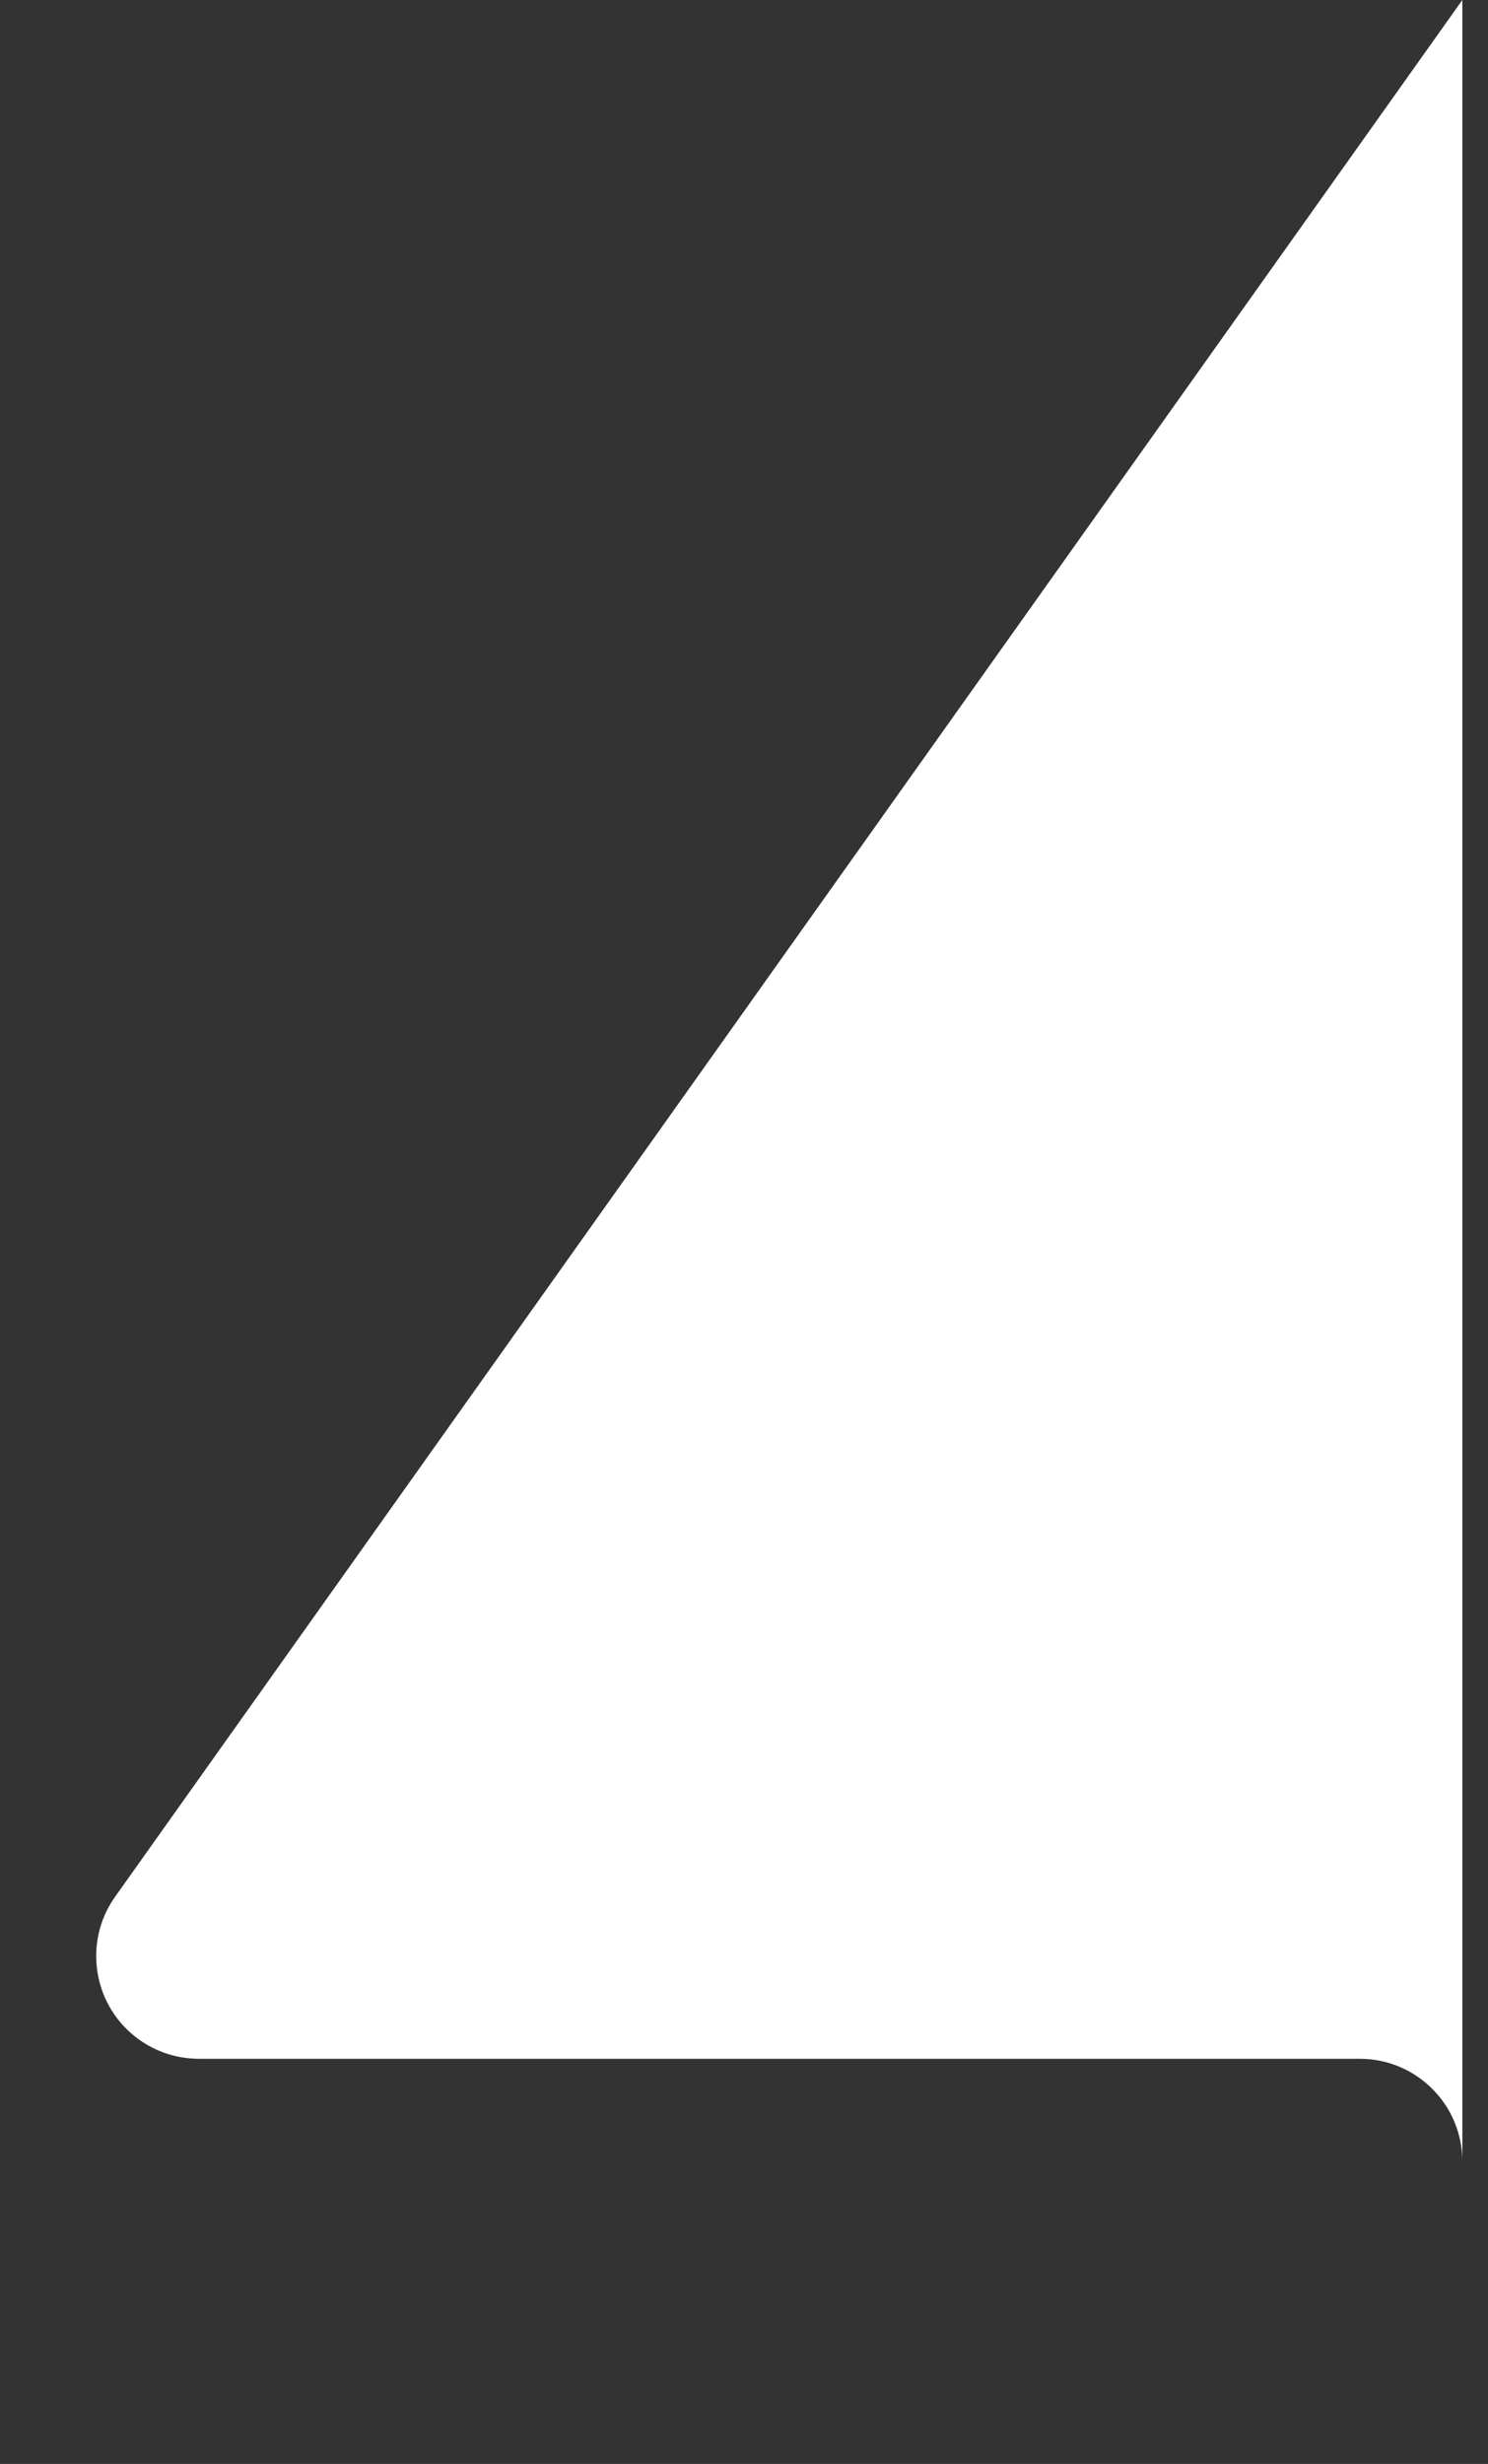 <?xml version="1.0" encoding="UTF-8"?>
<svg width="29px" height="48px" viewBox="0 0 29 48" version="1.1" xmlns="http://www.w3.org/2000/svg" xmlns:xlink="http://www.w3.org/1999/xlink">
    <rect x="0" y="0" width="29" height="48" fill="#333333" stroke="none"/>
    <title>Artboard</title>
    <g id="Artboard" stroke="none" stroke-width="1" fill="none" fill-rule="evenodd">
        <path d="M28.5,0 L2.244,36.949 C1.605,37.849 1.816,39.098 2.716,39.737 C3.055,39.978 3.46,40.107 3.875,40.107 L26.5,40.107 C27.605,40.107 28.5,41.003 28.5,42.107 L28.5,47.622 L28.5,47.622 L28.5,0 Z" id="Path-17" fill="#FFFFFF"></path>
    </g>
</svg>
